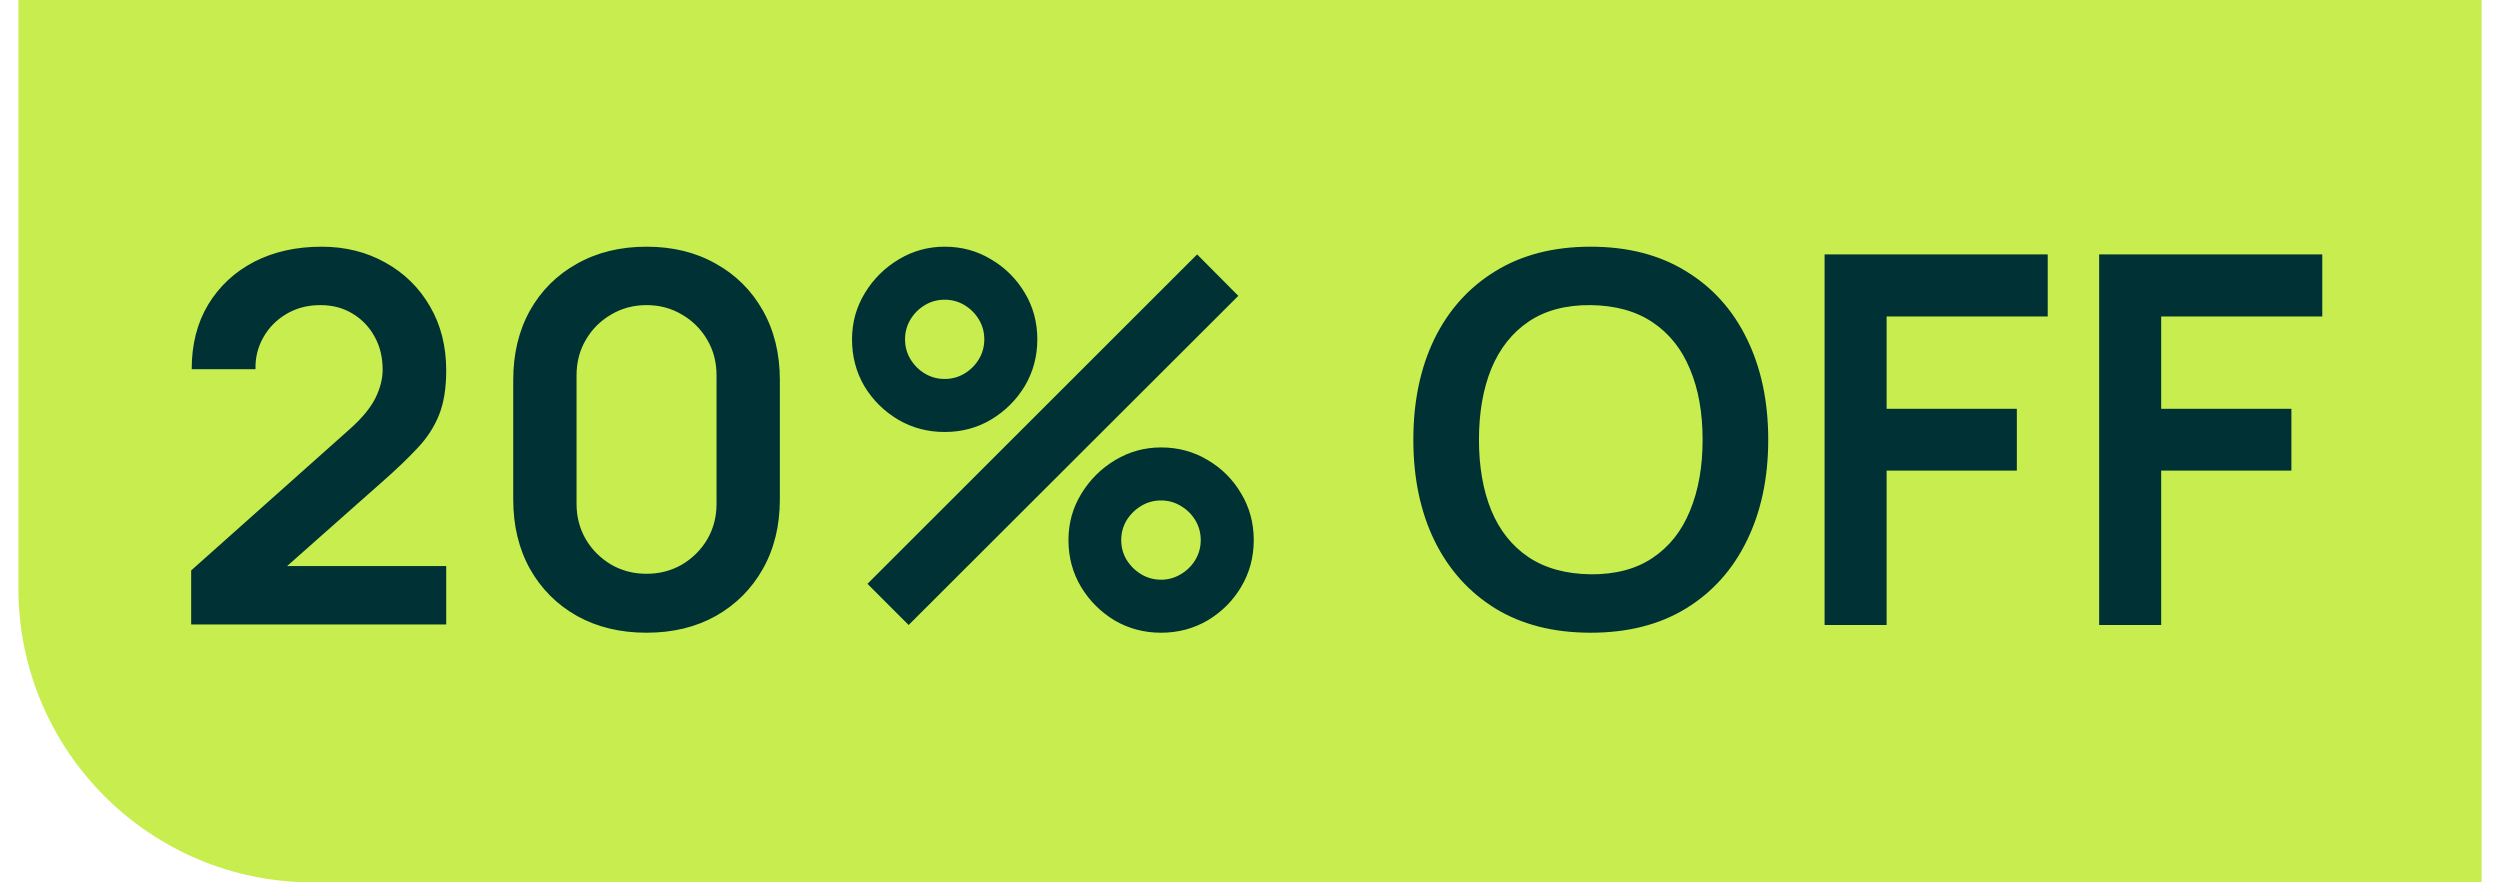 <svg xmlns="http://www.w3.org/2000/svg" width="68" height="24" viewBox="0 0 68 24" fill="none"><path d="M0.5 0H67.5V24H8.5C4.082 24 0.5 20.418 0.5 16V0Z" fill="#C7EE4E"></path><path d="M5.2 16.986V15.516L9.512 11.673C9.848 11.374 10.081 11.092 10.212 10.826C10.343 10.56 10.408 10.303 10.408 10.056C10.408 9.72 10.336 9.421 10.191 9.16C10.046 8.894 9.846 8.684 9.589 8.53C9.337 8.376 9.045 8.299 8.714 8.299C8.364 8.299 8.054 8.381 7.783 8.544C7.517 8.703 7.309 8.915 7.16 9.181C7.011 9.447 6.941 9.734 6.95 10.042H5.214C5.214 9.37 5.363 8.784 5.662 8.285C5.965 7.786 6.381 7.398 6.908 7.123C7.44 6.848 8.054 6.71 8.749 6.71C9.393 6.71 9.972 6.855 10.485 7.144C10.998 7.429 11.402 7.825 11.696 8.334C11.99 8.838 12.137 9.419 12.137 10.077C12.137 10.558 12.072 10.961 11.941 11.288C11.81 11.615 11.614 11.916 11.353 12.191C11.096 12.466 10.777 12.772 10.394 13.108L7.335 15.817L7.181 15.397H12.137V16.986H5.2ZM17.586 17.21C16.872 17.21 16.242 17.058 15.696 16.755C15.15 16.447 14.723 16.02 14.415 15.474C14.111 14.928 13.96 14.298 13.96 13.584V10.336C13.96 9.622 14.111 8.992 14.415 8.446C14.723 7.9 15.15 7.475 15.696 7.172C16.242 6.864 16.872 6.71 17.586 6.71C18.3 6.71 18.927 6.864 19.469 7.172C20.015 7.475 20.442 7.9 20.75 8.446C21.058 8.992 21.212 9.622 21.212 10.336V13.584C21.212 14.298 21.058 14.928 20.75 15.474C20.442 16.02 20.015 16.447 19.469 16.755C18.927 17.058 18.3 17.21 17.586 17.21ZM17.586 15.607C17.941 15.607 18.262 15.523 18.552 15.355C18.841 15.182 19.07 14.954 19.238 14.669C19.406 14.38 19.49 14.058 19.49 13.703V10.21C19.49 9.851 19.406 9.529 19.238 9.244C19.07 8.955 18.841 8.726 18.552 8.558C18.262 8.385 17.941 8.299 17.586 8.299C17.231 8.299 16.909 8.385 16.62 8.558C16.331 8.726 16.102 8.955 15.934 9.244C15.766 9.529 15.682 9.851 15.682 10.21V13.703C15.682 14.058 15.766 14.38 15.934 14.669C16.102 14.954 16.331 15.182 16.62 15.355C16.909 15.523 17.231 15.607 17.586 15.607ZM24.715 17L23.595 15.88L32.562 6.92L33.682 8.047L24.715 17ZM31.582 17.21C31.12 17.21 30.697 17.098 30.315 16.874C29.937 16.645 29.633 16.342 29.405 15.964C29.176 15.581 29.062 15.157 29.062 14.69C29.062 14.233 29.178 13.813 29.412 13.43C29.645 13.047 29.953 12.742 30.336 12.513C30.718 12.284 31.134 12.17 31.582 12.17C32.044 12.17 32.466 12.284 32.849 12.513C33.231 12.737 33.535 13.04 33.759 13.423C33.987 13.801 34.102 14.223 34.102 14.69C34.102 15.157 33.987 15.581 33.759 15.964C33.535 16.342 33.231 16.645 32.849 16.874C32.466 17.098 32.044 17.21 31.582 17.21ZM31.582 15.768C31.773 15.768 31.95 15.719 32.114 15.621C32.282 15.523 32.415 15.392 32.513 15.229C32.611 15.066 32.66 14.886 32.66 14.69C32.66 14.494 32.611 14.314 32.513 14.151C32.415 13.988 32.282 13.857 32.114 13.759C31.95 13.661 31.773 13.612 31.582 13.612C31.386 13.612 31.206 13.661 31.043 13.759C30.879 13.857 30.746 13.988 30.644 14.151C30.546 14.314 30.497 14.494 30.497 14.69C30.497 14.886 30.546 15.066 30.644 15.229C30.746 15.392 30.879 15.523 31.043 15.621C31.206 15.719 31.386 15.768 31.582 15.768ZM25.695 11.75C25.233 11.75 24.81 11.638 24.428 11.414C24.045 11.185 23.739 10.882 23.511 10.504C23.287 10.121 23.175 9.697 23.175 9.23C23.175 8.773 23.291 8.353 23.525 7.97C23.758 7.587 24.066 7.282 24.449 7.053C24.831 6.824 25.247 6.71 25.695 6.71C26.157 6.71 26.577 6.824 26.955 7.053C27.337 7.277 27.643 7.58 27.872 7.963C28.1 8.341 28.215 8.763 28.215 9.23C28.215 9.697 28.1 10.121 27.872 10.504C27.643 10.882 27.337 11.185 26.955 11.414C26.577 11.638 26.157 11.75 25.695 11.75ZM25.695 10.308C25.891 10.308 26.07 10.259 26.234 10.161C26.397 10.063 26.528 9.932 26.626 9.769C26.724 9.606 26.773 9.426 26.773 9.23C26.773 9.034 26.724 8.854 26.626 8.691C26.528 8.528 26.397 8.397 26.234 8.299C26.07 8.201 25.891 8.152 25.695 8.152C25.499 8.152 25.319 8.201 25.156 8.299C24.992 8.397 24.862 8.528 24.764 8.691C24.666 8.854 24.617 9.034 24.617 9.23C24.617 9.426 24.666 9.606 24.764 9.769C24.862 9.932 24.992 10.063 25.156 10.161C25.319 10.259 25.499 10.308 25.695 10.308ZM43.266 17.21C42.258 17.21 41.395 16.991 40.676 16.552C39.957 16.109 39.404 15.493 39.017 14.704C38.634 13.915 38.443 13.001 38.443 11.96C38.443 10.919 38.634 10.005 39.017 9.216C39.404 8.427 39.957 7.814 40.676 7.375C41.395 6.932 42.258 6.71 43.266 6.71C44.274 6.71 45.137 6.932 45.856 7.375C46.579 7.814 47.132 8.427 47.515 9.216C47.902 10.005 48.096 10.919 48.096 11.96C48.096 13.001 47.902 13.915 47.515 14.704C47.132 15.493 46.579 16.109 45.856 16.552C45.137 16.991 44.274 17.21 43.266 17.21ZM43.266 15.621C43.943 15.626 44.505 15.476 44.953 15.173C45.406 14.87 45.744 14.443 45.968 13.892C46.197 13.341 46.311 12.697 46.311 11.96C46.311 11.223 46.197 10.583 45.968 10.042C45.744 9.496 45.406 9.071 44.953 8.768C44.505 8.465 43.943 8.308 43.266 8.299C42.589 8.294 42.027 8.444 41.579 8.747C41.131 9.05 40.793 9.477 40.564 10.028C40.34 10.579 40.228 11.223 40.228 11.96C40.228 12.697 40.34 13.339 40.564 13.885C40.788 14.426 41.124 14.849 41.572 15.152C42.025 15.455 42.589 15.612 43.266 15.621ZM49.629 17V6.92H55.698V8.607H51.316V11.12H54.858V12.8H51.316V17H49.629ZM57.097 17V6.92H63.166V8.607H58.784V11.12H62.326V12.8H58.784V17H57.097Z" fill="#003134"></path></svg>